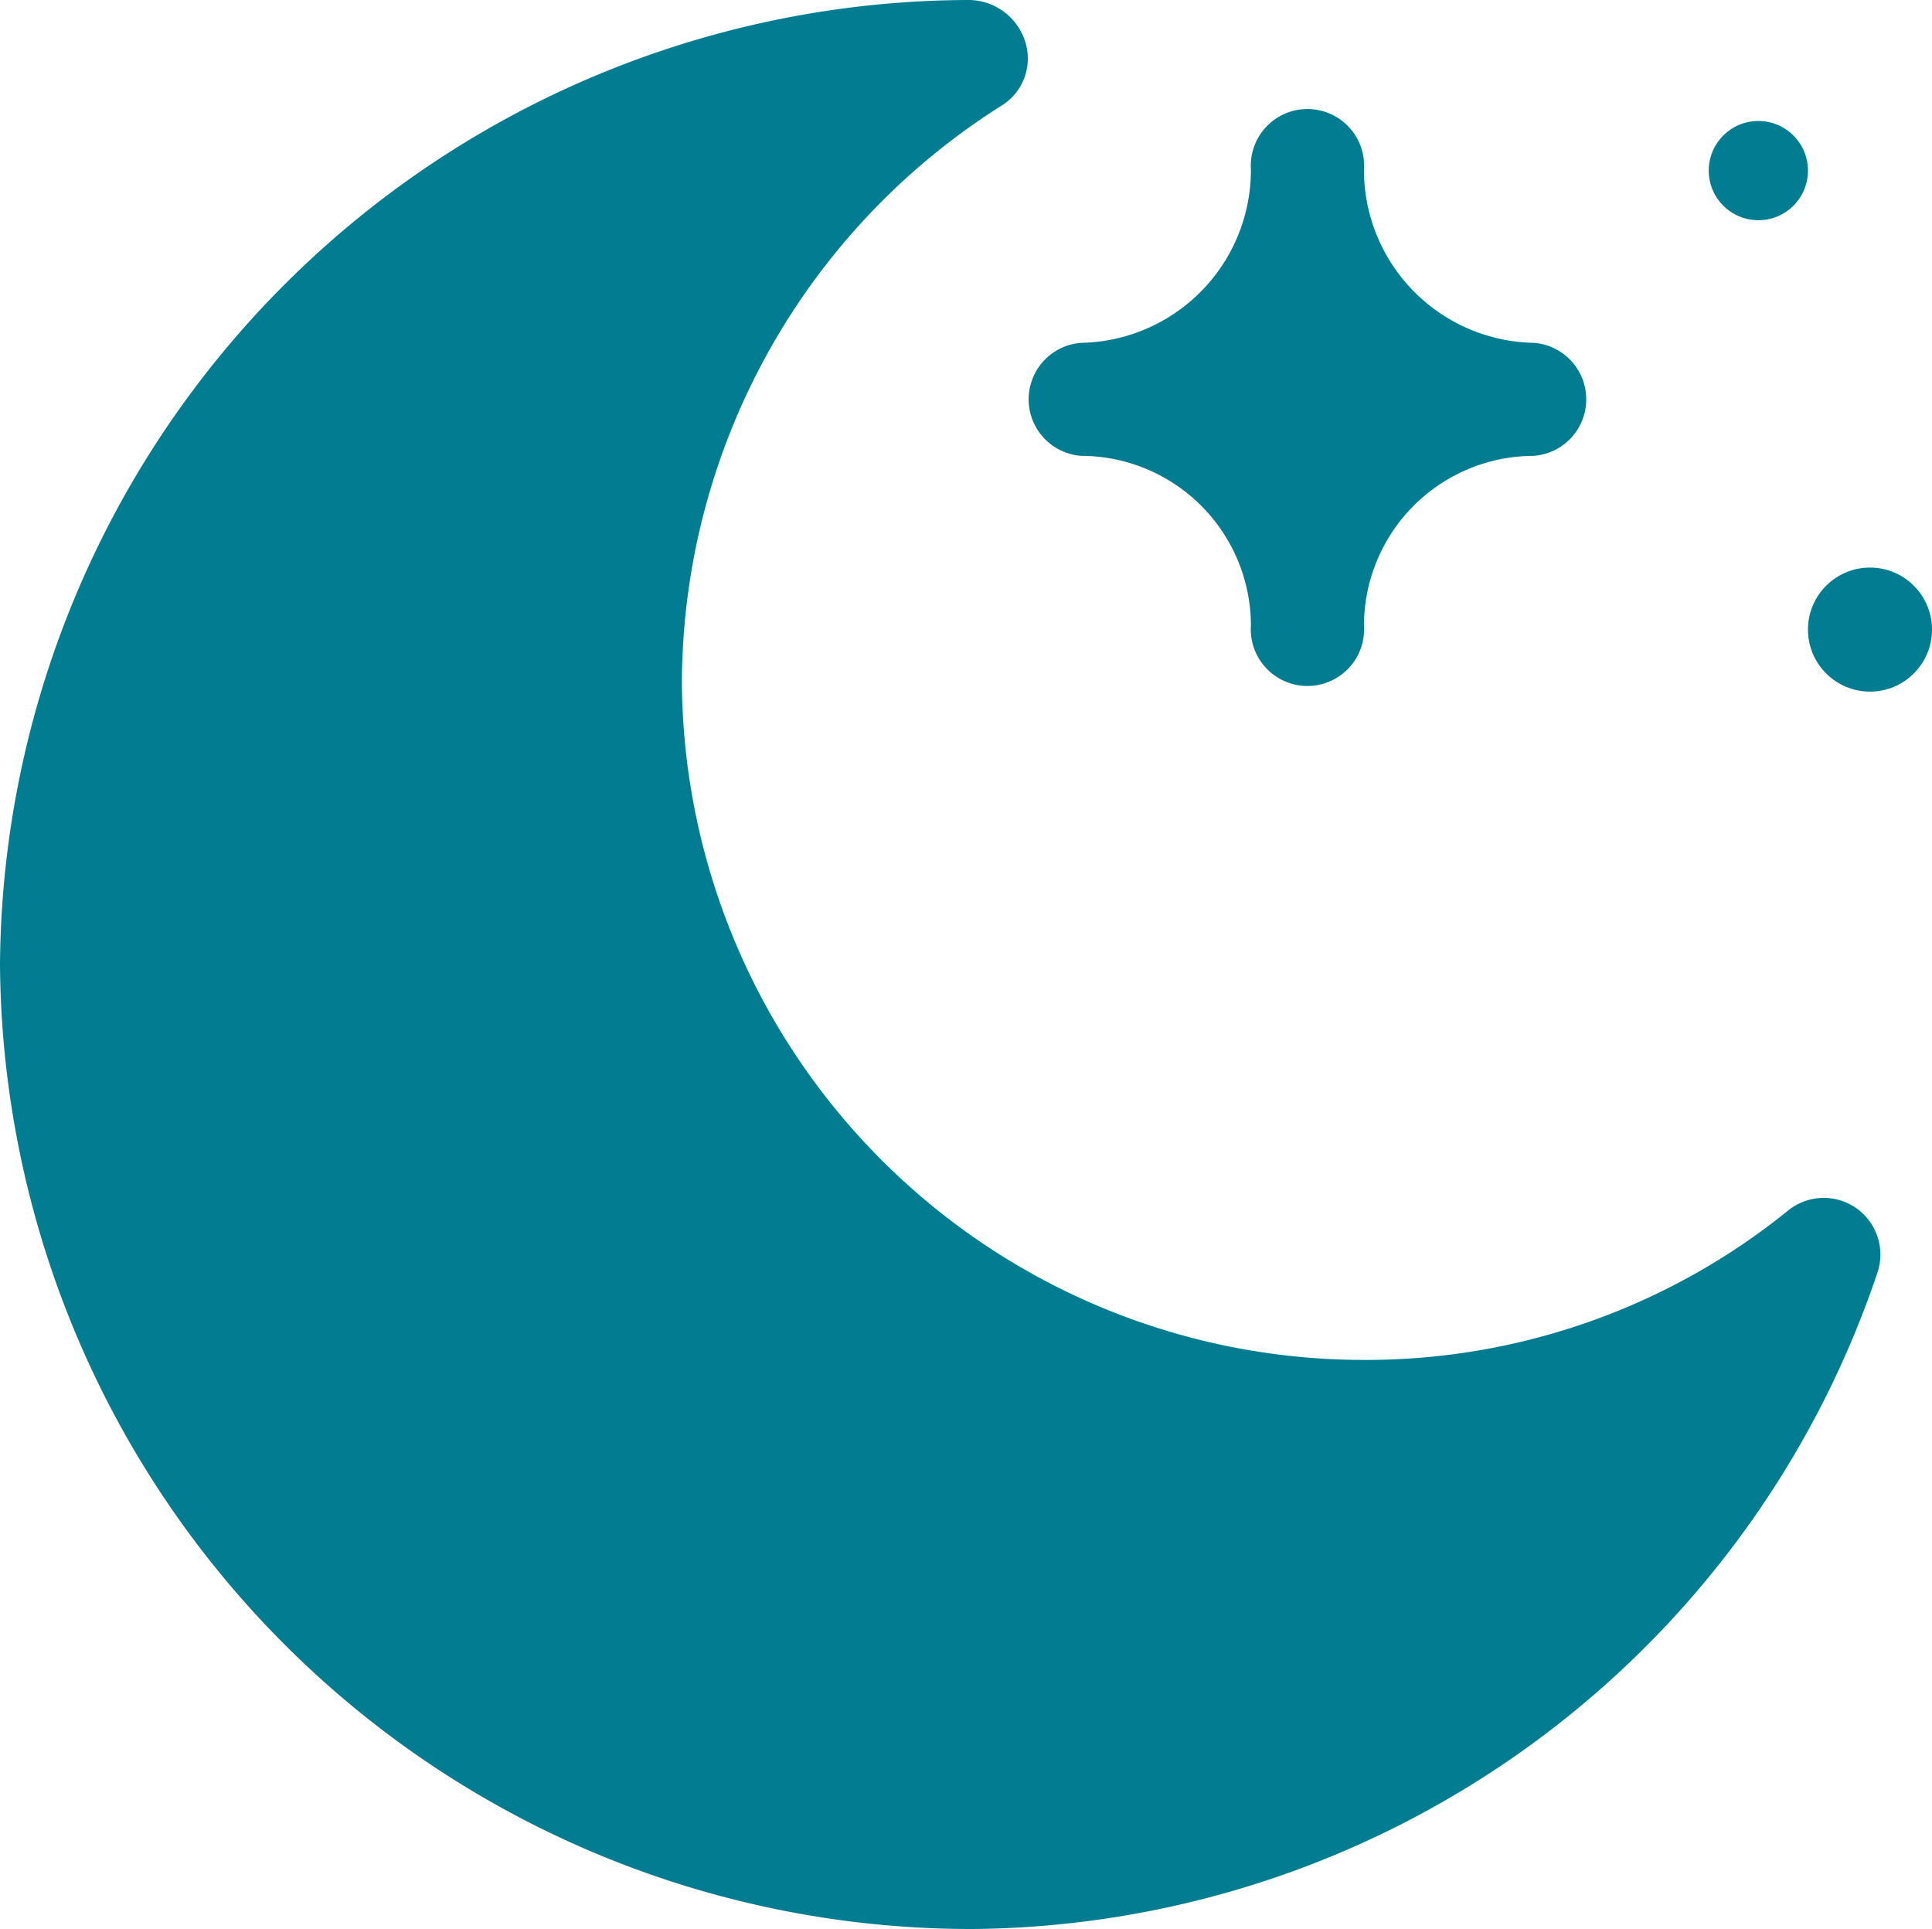 <?xml version="1.0" encoding="UTF-8"?>
<svg xmlns="http://www.w3.org/2000/svg" id="Evening_appointments_available" data-name="Evening appointments available" width="50" height="49.921" viewBox="0 0 50 49.921">
  <circle id="Ellipse_42" data-name="Ellipse 42" cx="1.284" cy="1.284" r="1.284" transform="translate(44.222 3.131)" fill="#027c91"></circle>
  <circle id="Ellipse_43" data-name="Ellipse 43" cx="1.605" cy="1.605" r="1.605" transform="translate(46.79 14.688)" fill="#027c91"></circle>
  <path id="Path_4310" data-name="Path 4310" d="M25.058,49.921a24.93,24.93,0,0,0,23.534-17,1.466,1.466,0,0,0-2.3-1.607,17.347,17.347,0,0,1-11,3.879A17.652,17.652,0,0,1,17.647,17.651,17.726,17.726,0,0,1,25.965,2.705a1.433,1.433,0,0,0,.561-1.646A1.542,1.542,0,0,0,25.058,0,25.141,25.141,0,0,0,0,24.96a25.141,25.141,0,0,0,25.058,24.96Z" transform="translate(0 0)" fill="#027c91"></path>
  <path id="Path_4311" data-name="Path 4311" d="M273.481,38.857a4.4,4.4,0,0,1,4.388,4.388,1.466,1.466,0,1,0,2.925,0,4.4,4.4,0,0,1,4.388-4.388,1.466,1.466,0,0,0,0-2.925,4.477,4.477,0,0,1-4.388-4.483,1.466,1.466,0,1,0-2.925,0,4.477,4.477,0,0,1-4.388,4.483,1.466,1.466,0,0,0,0,2.925Z" transform="translate(-245.495 -27.06)" fill="#027c91"></path>
</svg>
